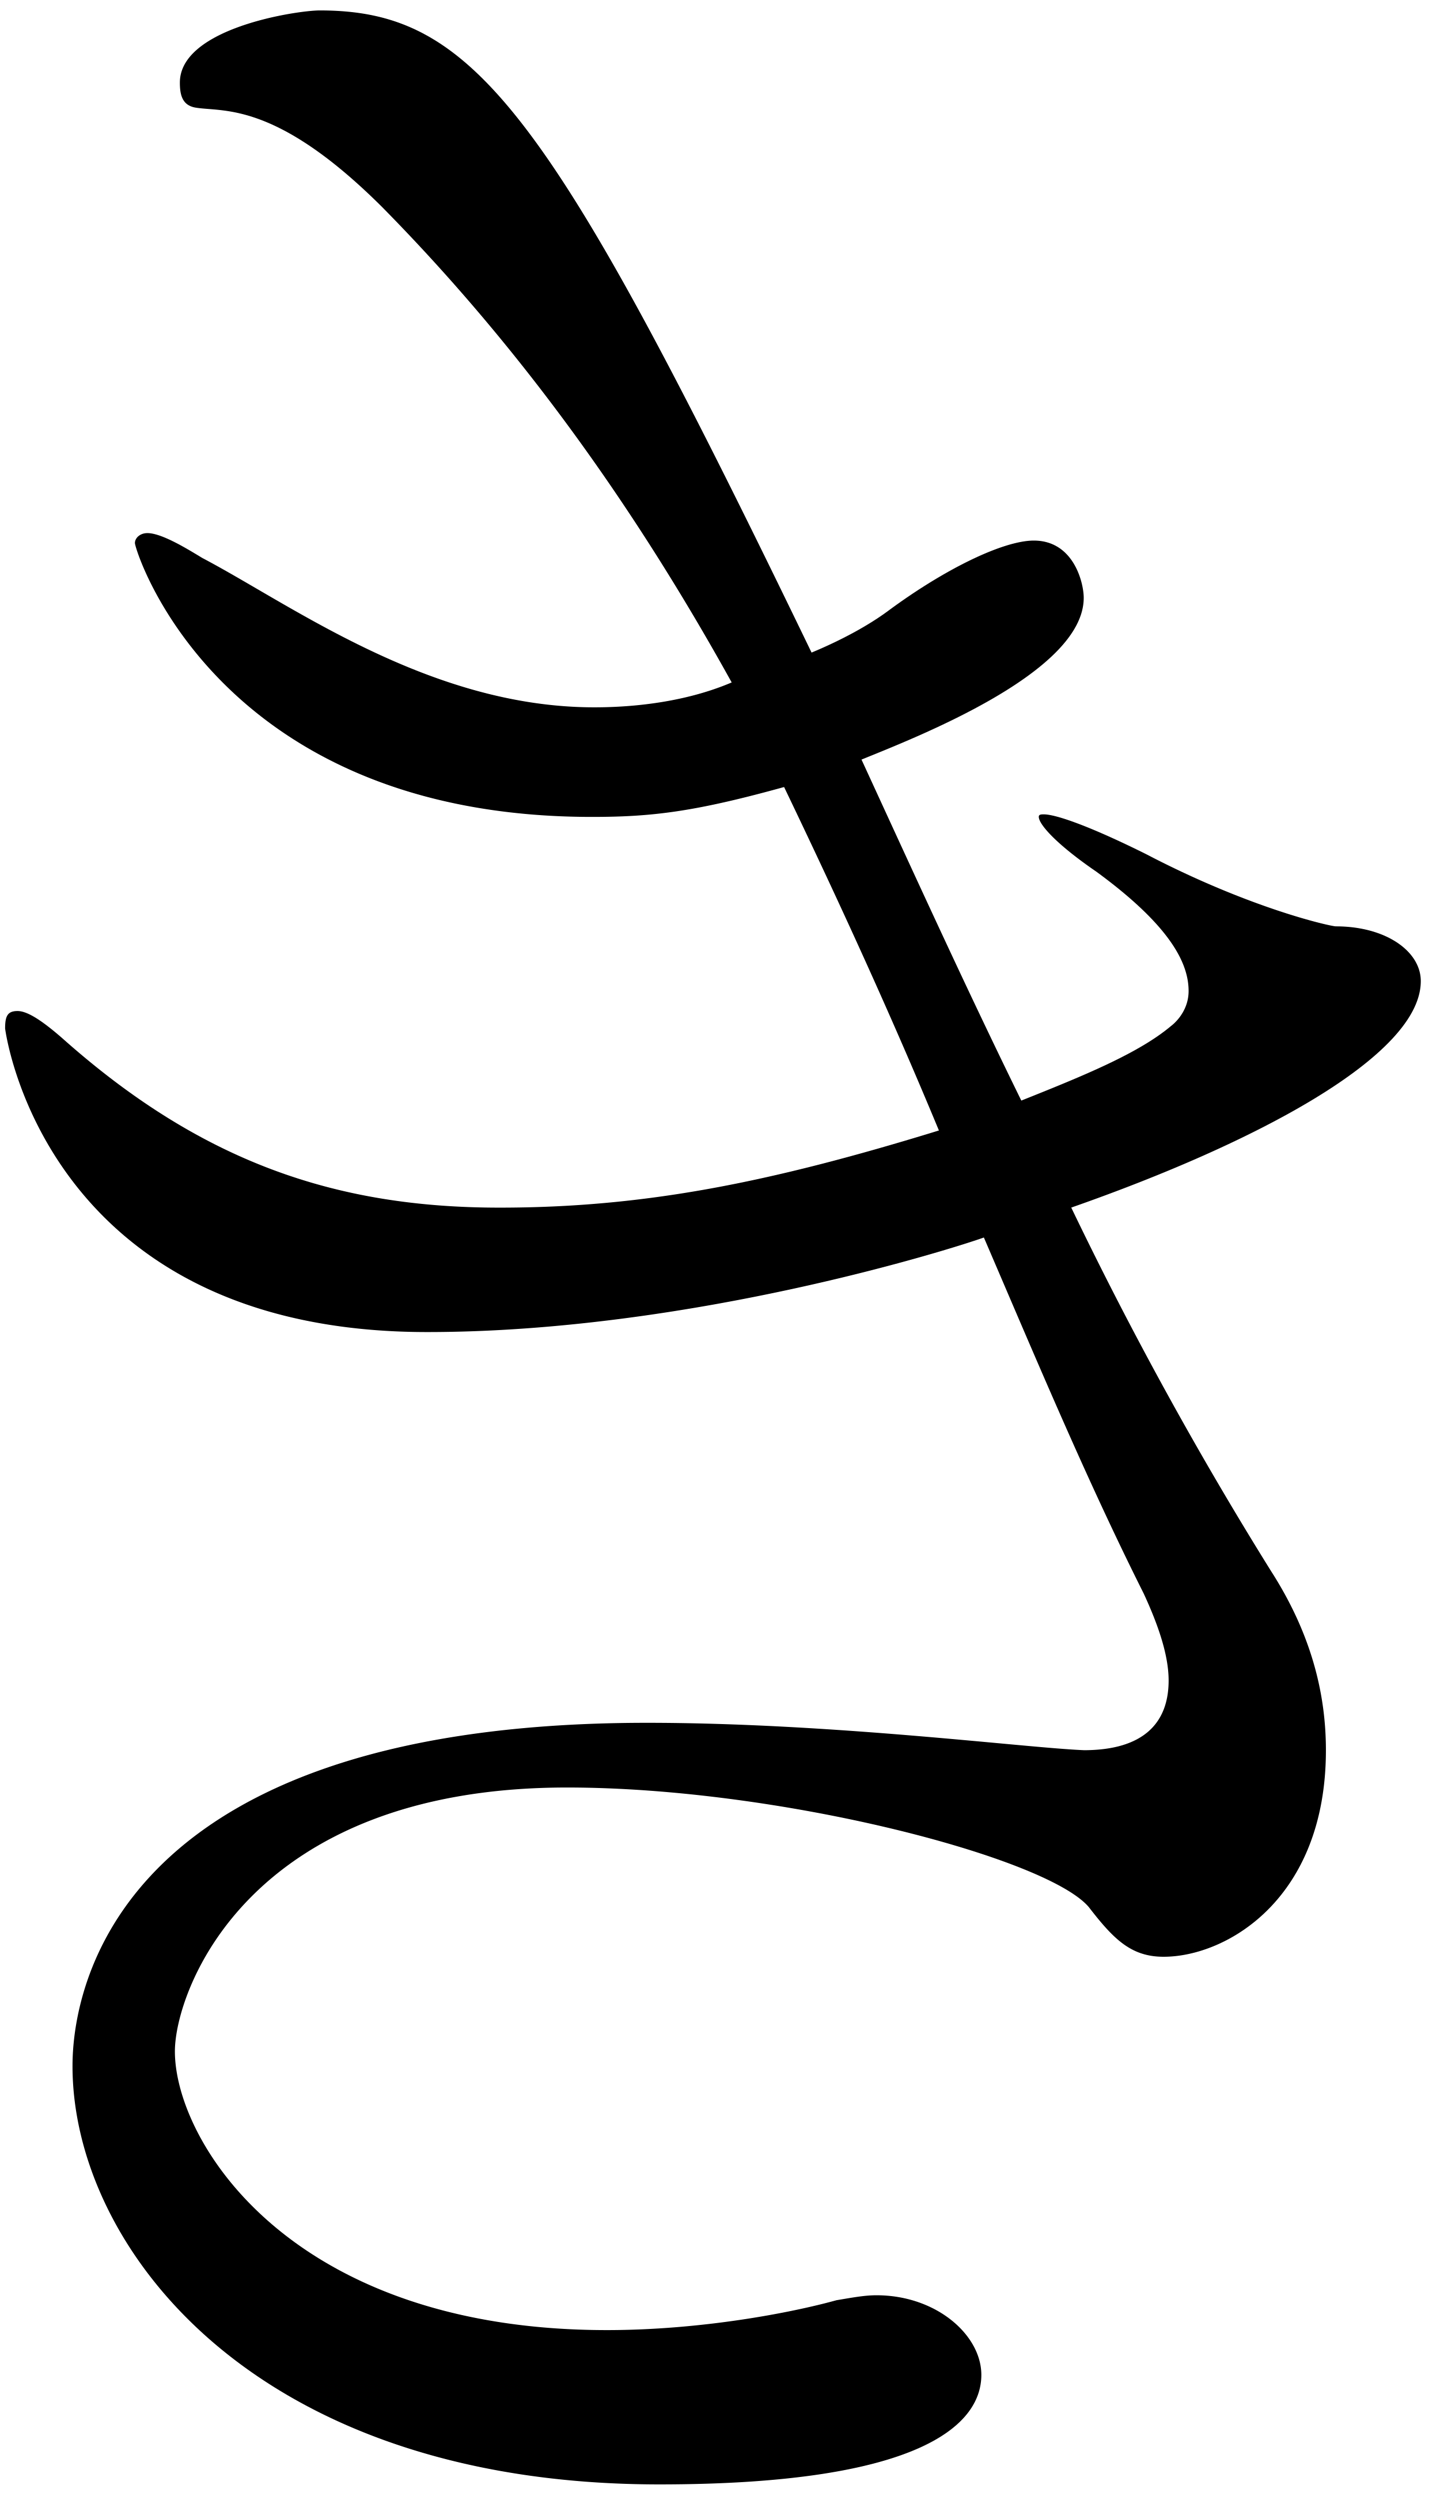<svg xmlns="http://www.w3.org/2000/svg" width="53" height="92" fill="none"><path fill="#000" d="M39.887 64.413c2.206 0 3.125-1.007 3.125-2.565 0-.916-.368-2.015-.92-3.206-2.113-4.213-3.95-8.61-5.88-13.098-1.012.366-10.753 3.48-20.494 3.48C1.566 49.024.188 37.85.188 37.85c0-.458.091-.641.459-.641s.919.366 1.654 1.008c5.146 4.58 10.109 6.228 16.082 6.228 5.33 0 9.925-.916 16.174-2.84-1.746-4.213-3.676-8.426-5.698-12.64-3.308.916-4.87 1.1-7.076 1.1C8 30.063 4.966 20.261 4.966 19.986c0-.183.184-.366.46-.366.551 0 1.562.641 2.021.916 3.309 1.74 8.363 5.496 14.428 5.496 1.011 0 3.125-.092 5.055-.916-3.4-6.137-7.536-12.091-12.866-17.496-3.952-3.939-5.881-3.48-6.892-3.664-.46-.091-.552-.458-.552-.916 0-2.015 4.32-2.656 5.147-2.656 5.697 0 8.454 3.664 18.103 23.633 1.103-.458 2.114-1.008 2.85-1.558 2.113-1.557 4.226-2.564 5.33-2.564 1.47 0 1.837 1.557 1.837 2.106 0 2.748-6.157 5.13-8.179 5.954 2.022 4.397 3.86 8.428 5.882 12.55 2.297-.916 4.319-1.74 5.514-2.748 0 0 .643-.458.643-1.283 0-1.007-.644-2.381-3.4-4.397-1.47-1.007-2.114-1.74-2.114-2.015 0-.091.092-.091.184-.091.46 0 1.746.458 3.768 1.465 3.86 2.015 6.8 2.657 6.984 2.657 1.838 0 3.124.916 3.124 2.015 0 2.748-6.065 5.954-12.865 8.335a140 140 0 0 0 7.351 13.374c1.47 2.29 2.022 4.488 2.022 6.595 0 5.496-3.676 7.603-5.973 7.603-1.195 0-1.838-.641-2.757-1.832-1.562-1.832-11.395-4.397-19.207-4.397-11.762 0-14.427 7.511-14.427 9.71 0 3.297 4.227 10.259 15.898 10.259 3.492 0 6.8-.641 8.454-1.1.552-.09 1.011-.182 1.47-.182 2.206 0 3.86 1.465 3.86 2.93 0 1.741-2.021 4.031-11.854 4.031-14.98 0-21.596-8.793-21.596-15.389 0-1.557.367-12.64 21.136-12.64 6.8 0 13.877.916 16.082 1.007"/></svg>